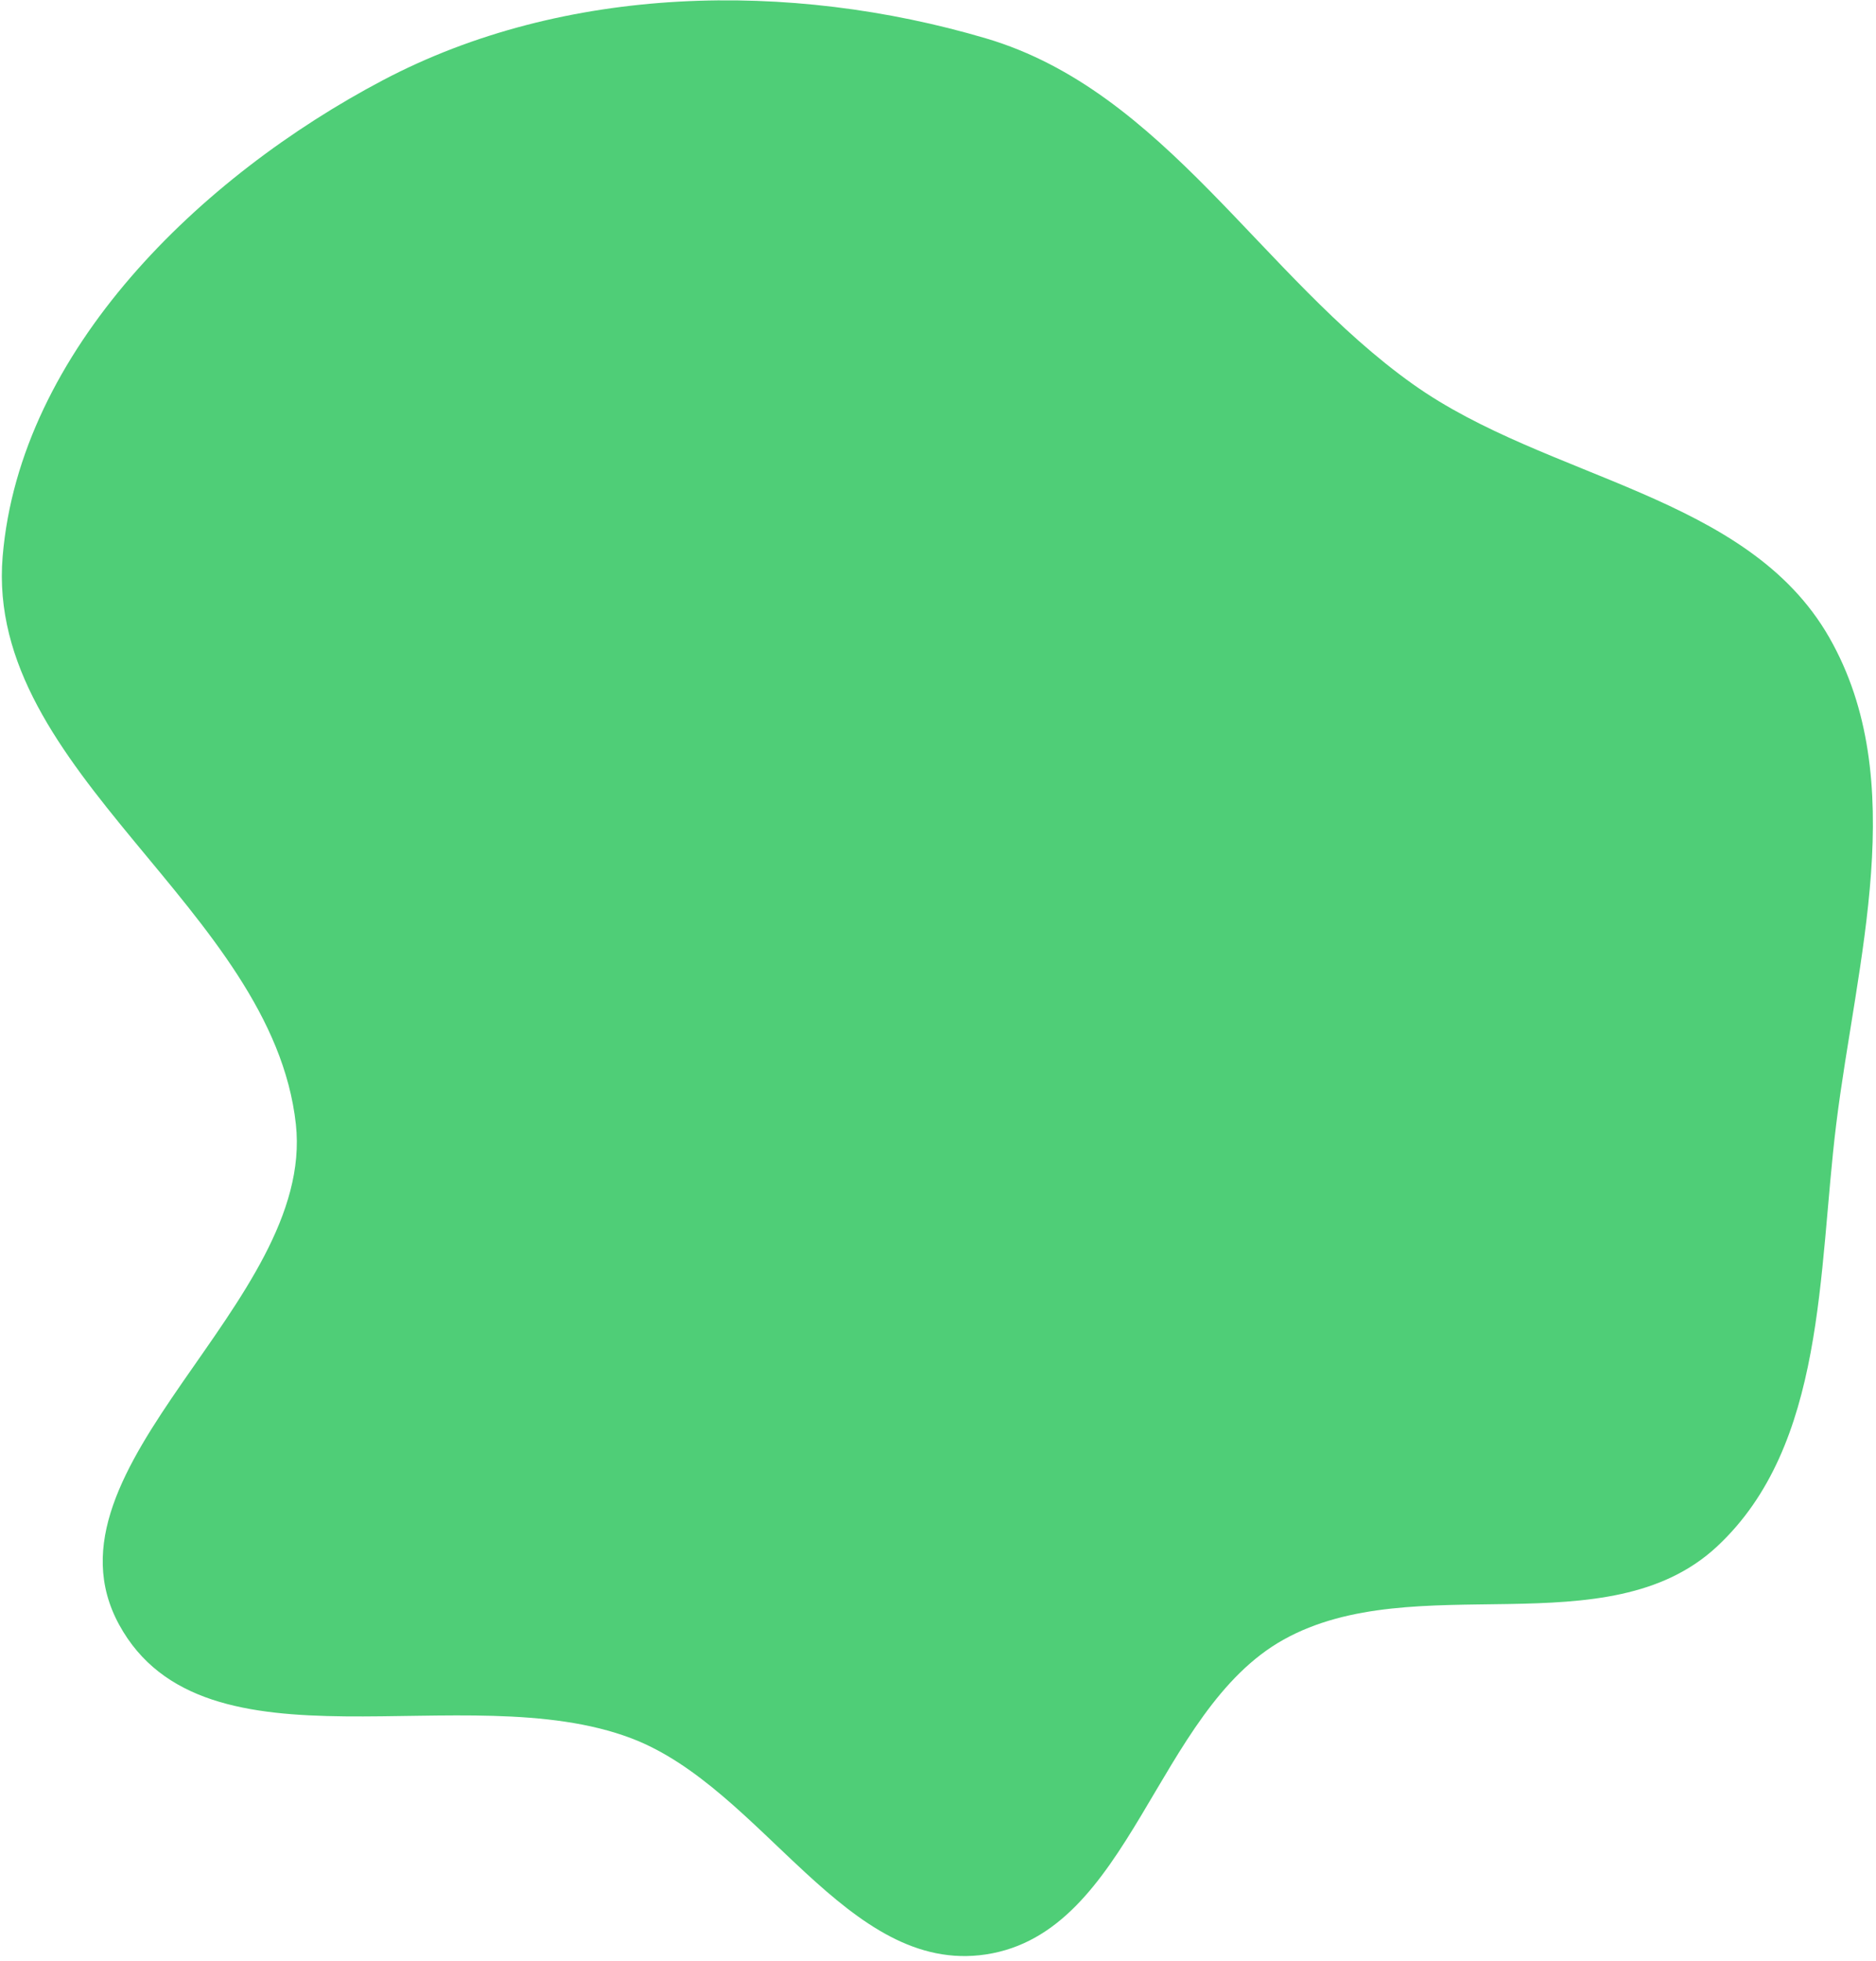 <svg width="381" height="398" viewBox="0 0 381 398" fill="none" xmlns="http://www.w3.org/2000/svg">
<path fill-rule="evenodd" clip-rule="evenodd" d="M200.243 7.789C236.551 18.509 256.136 56.106 287.001 78.022C314.342 97.436 354.852 100.29 371.499 129.392C388.144 158.489 377.024 194.955 372.919 228.22C369.222 258.186 370.825 293.32 348.733 313.911C326.393 334.732 287.346 317.962 260.673 332.839C234.624 347.368 229.737 392.272 200.243 396.733C171.971 401.01 154.968 363.031 128.242 352.871C94.464 340.03 41.531 361.508 24.2 329.811C6.672 297.751 64.053 264.54 60.089 228.22C55.317 184.494 -3.127 156.808 0.537 112.974C4.034 71.148 40.659 35.825 77.809 16.258C114.628 -3.134 160.33 -3.996 200.243 7.789Z" fill="#4FCE77"/>
</svg>
